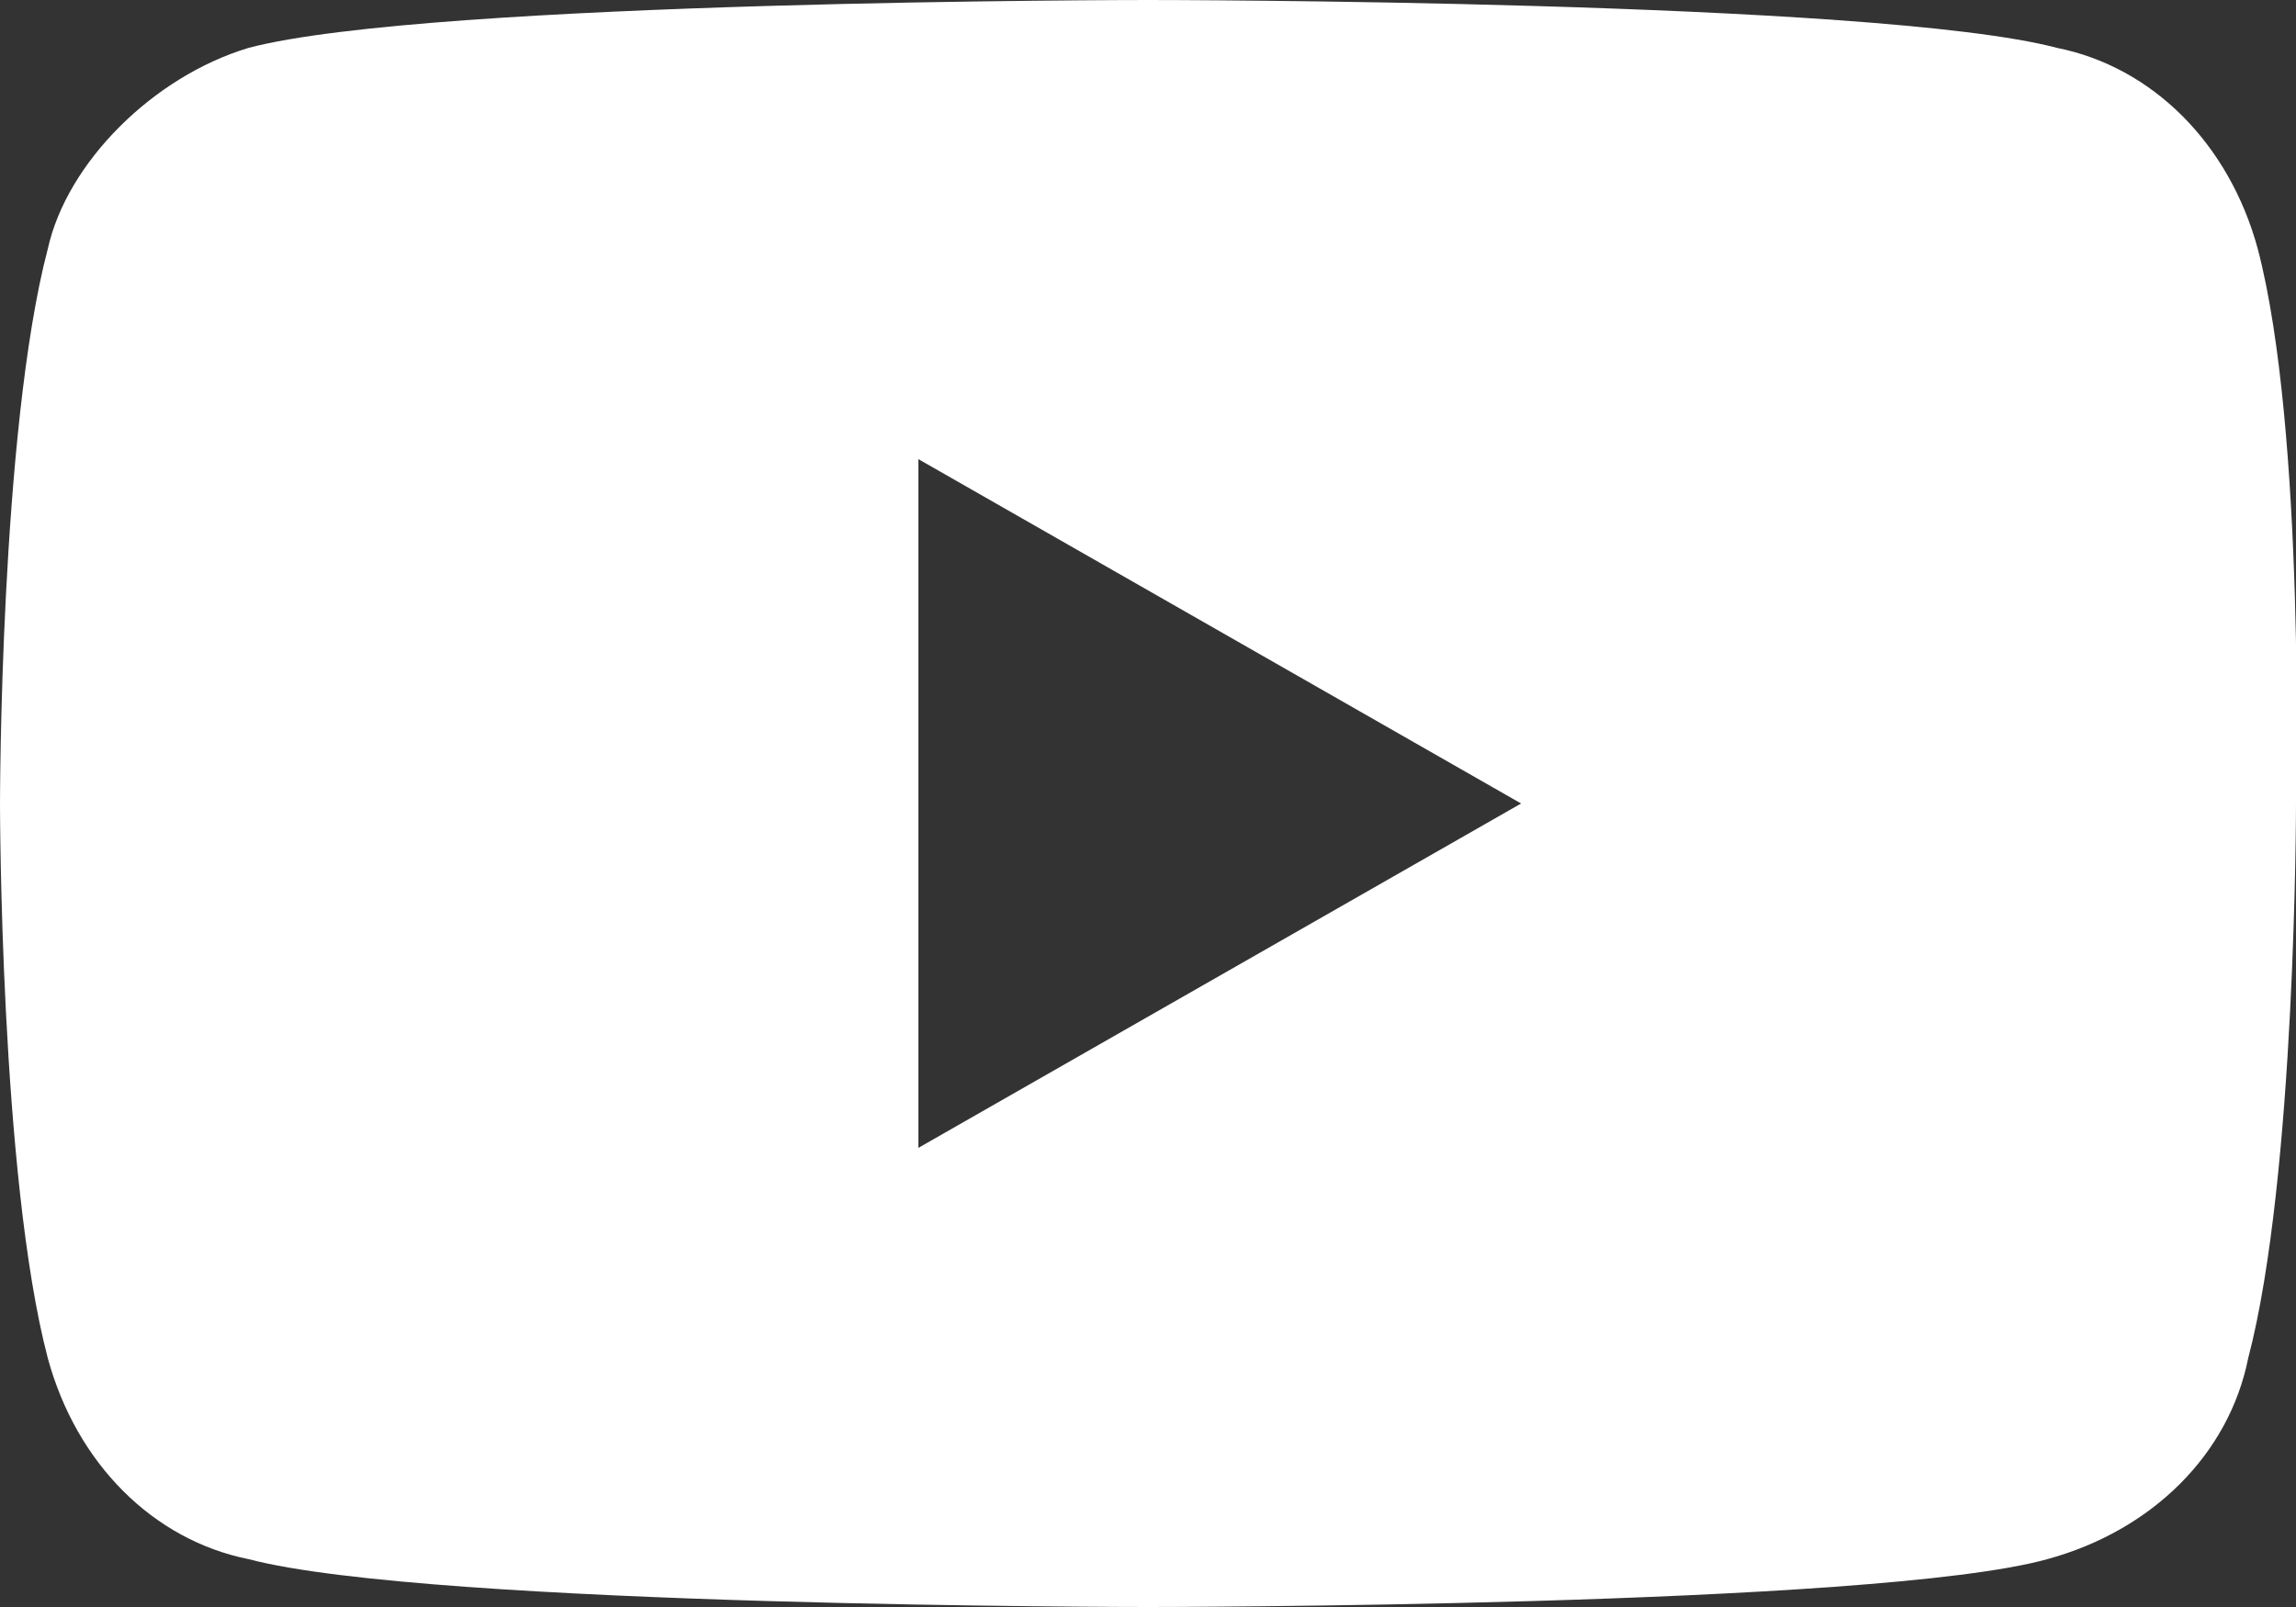 <?xml version="1.0" encoding="UTF-8"?>
<svg id="_격리_모드" data-name="격리_모드" xmlns="http://www.w3.org/2000/svg" width="24" height="16.8" version="1.1" viewBox="0 0 24 16.8">
  <rect x="0" y="0" width="24" height="16.8" fill="#333333" stroke="none"/>
  <!-- Generator: Adobe Illustrator 29.4.0, SVG Export Plug-In . SVG Version: 2.1.0 Build 152)  -->
  <defs>
    <style>
      .st0 {
        fill: #fff;
      }
    </style>
  </defs>
  <path class="st0" d="M23.6,2.6c-.3-1.1-1.1-1.9-2.1-2.1-1.9-.5-9.5-.5-9.5-.5,0,0-7.5,0-9.4.5C1.6.8.7,1.7.5,2.6c-.5,1.9-.5,5.8-.5,5.8,0,0,0,3.9.5,5.8.3,1.1,1.1,1.9,2.1,2.1,1.9.5,9.4.5,9.4.5,0,0,7.6,0,9.4-.5,1.1-.3,1.9-1.1,2.1-2.1.5-1.9.5-5.8.5-5.8,0,0,.1-3.9-.4-5.8ZM9.6,12v-7.2l6.3,3.6-6.3,3.6Z"/>
</svg>
